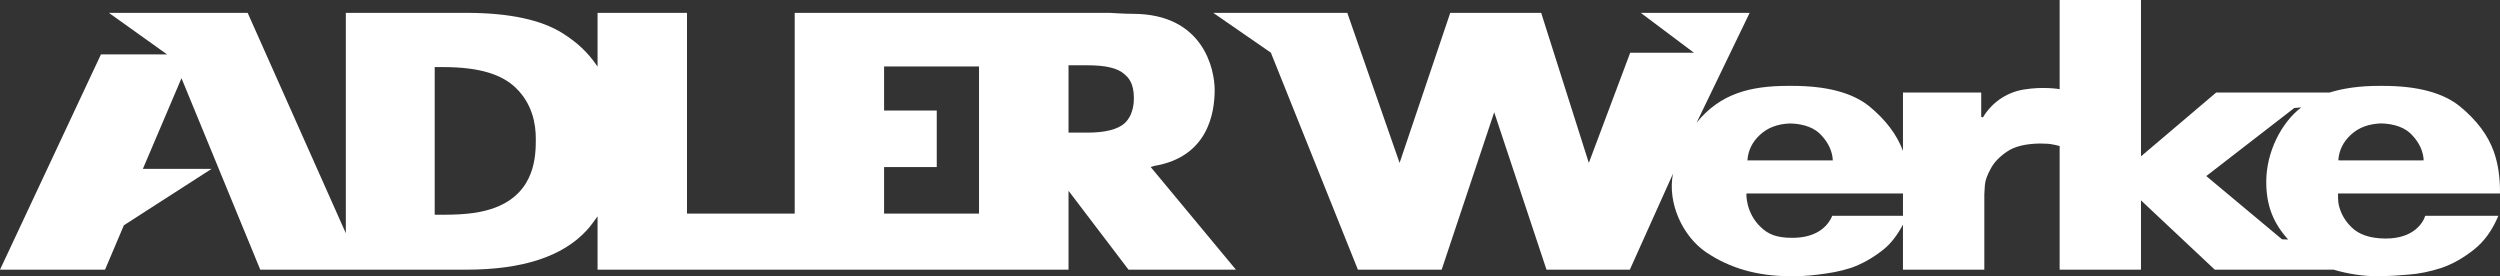 <?xml version="1.0" encoding="UTF-8" standalone="no"?>
<!-- Created with Inkscape (http://www.inkscape.org/) -->

<svg
   xmlns:dc="http://purl.org/dc/elements/1.1/"
   xmlns:cc="http://creativecommons.org/ns#"
   xmlns:rdf="http://www.w3.org/1999/02/22-rdf-syntax-ns#"
   xmlns:svg="http://www.w3.org/2000/svg"
   xmlns="http://www.w3.org/2000/svg"
   xmlns:sodipodi="http://sodipodi.sourceforge.net/DTD/sodipodi-0.dtd"
   xmlns:inkscape="http://www.inkscape.org/namespaces/inkscape"
   width="189.536mm"
   height="20.953mm"
   viewBox="0 0 671.584 74.241"
   id="svg4790"
   version="1.1"
   inkscape:version="0.91 r13725"
   sodipodi:docname="logor.svg">
  <rect x="0" y="0" width="671.584" height="74.241" fill="#333333" stroke="none"/>
  <defs
     id="defs4792" />
  <sodipodi:namedview
     id="base"
     pagecolor="#ffffff"
     bordercolor="#666666"
     borderopacity="1.0"
     inkscape:pageopacity="0.0"
     inkscape:pageshadow="2"
     inkscape:zoom="0.35"
     inkscape:cx="10.792504"
     inkscape:cy="-105.39732"
     inkscape:document-units="px"
     inkscape:current-layer="layer1"
     showgrid="false"
     fit-margin-top="0"
     fit-margin-left="0"
     fit-margin-right="0"
     fit-margin-bottom="0"
     inkscape:window-width="1487"
     inkscape:window-height="866"
     inkscape:window-x="3"
     inkscape:window-y="3"
     inkscape:window-maximized="1" />
  <g
     inkscape:label="Layer 1"
     inkscape:groupmode="layer"
     id="layer1"
     transform="translate(201.507,-352.724)">
    <g
       id="g5353">
      <g
         transform="matrix(1.25,0,0,-1.25,100.678,385.757)"
         id="g24">
        <path
           inkscape:connector-curvature="0"
           id="path26"
           style="fill:#ffffff;fill-opacity:1;fill-rule:nonzero;stroke:none"
           d="m 0,0 c -1.463,-1.382 -4.257,-2.072 -7.936,-2.072 l -4.179,0 0,14.467 4.179,0 c 3.612,0 6.378,-0.567 7.819,-1.896 C 0.651,9.817 1.934,8.734 1.934,5.328 1.934,2.257 0.711,0.663 0,0 m -31.35,-19.472 -20.401,0 0,10 11.319,0 0,12.138 -11.319,0 0,9.478 20.401,0 0,-31.616 z m -114.991,-0.25 -1.986,0 0,31.734 1.714,0 c 8.136,0 12.778,-1.656 15.698,-4.454 3.588,-3.439 4.317,-7.809 4.317,-10.91 0,-3.462 0.018,-11.464 -8.642,-14.802 -2.81,-1.083 -6.179,-1.568 -11.101,-1.568 M 5.932,-9.352 c 0.084,0.035 0.25,0.066 0.349,0.119 11.645,1.932 13.011,11.5 13.011,16.335 0,4.404 -2.397,16.353 -17.583,16.353 -2.207,0 -4.42,0.21 -5.04,0.21 l -27.087,0 -0.356,0 -0.576,0 -38.696,0 -0.914,0 0,-43.137 -23.149,0 0,43.137 -18.321,0 -0.898,0 0,-11.546 c -2.152,3.15 -4.299,5.094 -7.402,7.098 -4.639,2.957 -11.566,4.448 -20.817,4.448 l -24.96,0 -0.921,0 0,-47.358 -21.098,47.358 -29.816,0 12.491,-8.923 -14.202,0 -21.695,-46.269 22.57,0 4.05,9.541 18.847,12.125 -14.764,0 8.298,19.483 16.931,-41.149 44.269,0 c 12.1,0 20.715,2.822 25.903,8.472 0.878,0.961 1.58,1.984 2.316,2.995 l 0,-11.467 101.213,0 0,16.954 12.893,-16.954 22.148,0 0.934,0 -18.315,22.055 c 0.135,0.065 0.271,0.096 0.387,0.12" />
      </g>
      <path
         d="m 449.015,395.809 -21.939,0 c 0,-0.004 0.002,-0.006 0.002,-0.01 l -0.436,0 c 0.175,-2.651 1.284,-4.938 3.341,-6.843 2.036,-1.916 4.734,-2.969 8.162,-3.083 3.781,0.114 6.599,1.208 8.408,3.232 1.873,2.034 2.905,4.261 3.025,6.692 l -0.564,0 0,0.01 z m -41.729,5.744 c 0,6.224 1.77,10.964 5.879,15.511 l -1.645,-0.056 -20.349,-16.989 23.648,-18.289 1.865,-0.147 c -5.404,4.112 -9.398,12.065 -9.398,19.97 m -97.59,9.136 -18.989,0 c -1.429,3.369 -4.805,5.924 -10.732,5.924 -4.39,0 -6.508,-1.039 -8.363,-2.77 -4.28,-3.981 -3.975,-9.154 -3.975,-9.154 l 42.059,0 0,6 z m -38.44,-21.724 c 2.036,-1.915 4.734,-2.967 8.159,-3.081 3.783,0.114 6.603,1.208 8.411,3.232 1.873,2.033 2.902,4.261 3.025,6.692 l -22.938,0 c 0.174,-2.652 1.282,-4.938 3.342,-6.844 m 198.46,9.885 c -0.24,-1.765 -0.662,-3.589 -1.3,-5.405 -1.571,-4.407 -4.599,-8.444 -9.099,-12.135 -4.496,-3.66 -11.379,-5.514 -20.649,-5.514 l -1.209,0 c -4.951,0 -9.357,0.603 -13.184,1.786 l -29.244,0 -1.196,0 -20.198,17.142 0,-42.001 -20.666,0 -1.186,0 0,23.953 c -0.02,0 -4.26,-0.787 -9.659,0.101 -4.91,0.809 -8.789,3.803 -10.951,7.5 l -0.46,-0.171 0,-6.524 -19.831,0 -1.189,0 0,15.68 c -1.614,-4.344 -4.6,-8.318 -9.011,-11.953 -4.521,-3.66 -11.394,-5.514 -20.674,-5.514 l -1.199,0 c -10.008,0 -18.22,2.016 -24.559,9.899 l 14.256,-29.519 -29.254,0 14.287,10.714 -17.119,0 -11.114,29.598 -12.805,-40.311 -24.424,0 -13.609,40.311 -14.05,-40.311 -36.013,0 15.485,10.7 23.379,58.289 22.5,0 14.114,-42.285 14.05,42.285 22.386,0 11.586,-25.76 c -1.535,7.881 2.607,16.773 8.857,21.047 6.296,4.282 13.701,6.405 22.302,6.474 l 1.196,0 c 1.535,0 3.77,-0.075 6.56,-0.429 3.455,-0.435 5.804,-0.823 8.891,-1.806 2.981,-1.042 5.867,-2.656 8.699,-4.9 2.134,-1.69 3.824,-4.03 5.279,-6.72 l 0,12.094 20.674,0 1.184,0 0,-20.28 c 0,-0.326 0.059,-1.16 0.151,-2.466 0.11,-1.324 0.665,-2.729 1.502,-4.255 0.876,-1.708 2.299,-3.256 4.401,-4.68 2.014,-1.407 4.961,-2.144 8.863,-2.205 0.605,0 1.176,0.028 1.601,0.048 1.601,0 3.694,0.629 3.714,0.629 l 0,33.21 20.695,0 1.157,0 0,-18.619 19.82,18.619 31.942,0 c 3.788,1.145 7.901,1.764 12.312,1.8 l 1.206,-0.089 c 1.545,0 3.76,-0.144 6.562,-0.379 2.869,-0.198 5.805,-0.823 8.889,-1.806 2.999,-1.042 5.86,-2.656 8.694,-4.9 2.781,-2.188 4.969,-5.232 6.582,-9.102 l -19.646,0 c -0.554,1.85 -3.098,6.112 -10.589,6.112 -4.406,0 -7.324,-1.185 -9.14,-2.959 -1.834,-1.765 -2.92,-3.732 -3.445,-5.841 -0.341,-1.374 -0.249,-3.312 -0.249,-3.312 l 43.499,0 0,-0.156 0,-0.754 c 0,-1.491 -0.11,-3.15 -0.361,-4.929"
         style="fill:#ffffff;fill-opacity:1;fill-rule:nonzero;stroke:none"
         id="path30"
         inkscape:connector-curvature="0" />
    </g>
  </g>
</svg>
